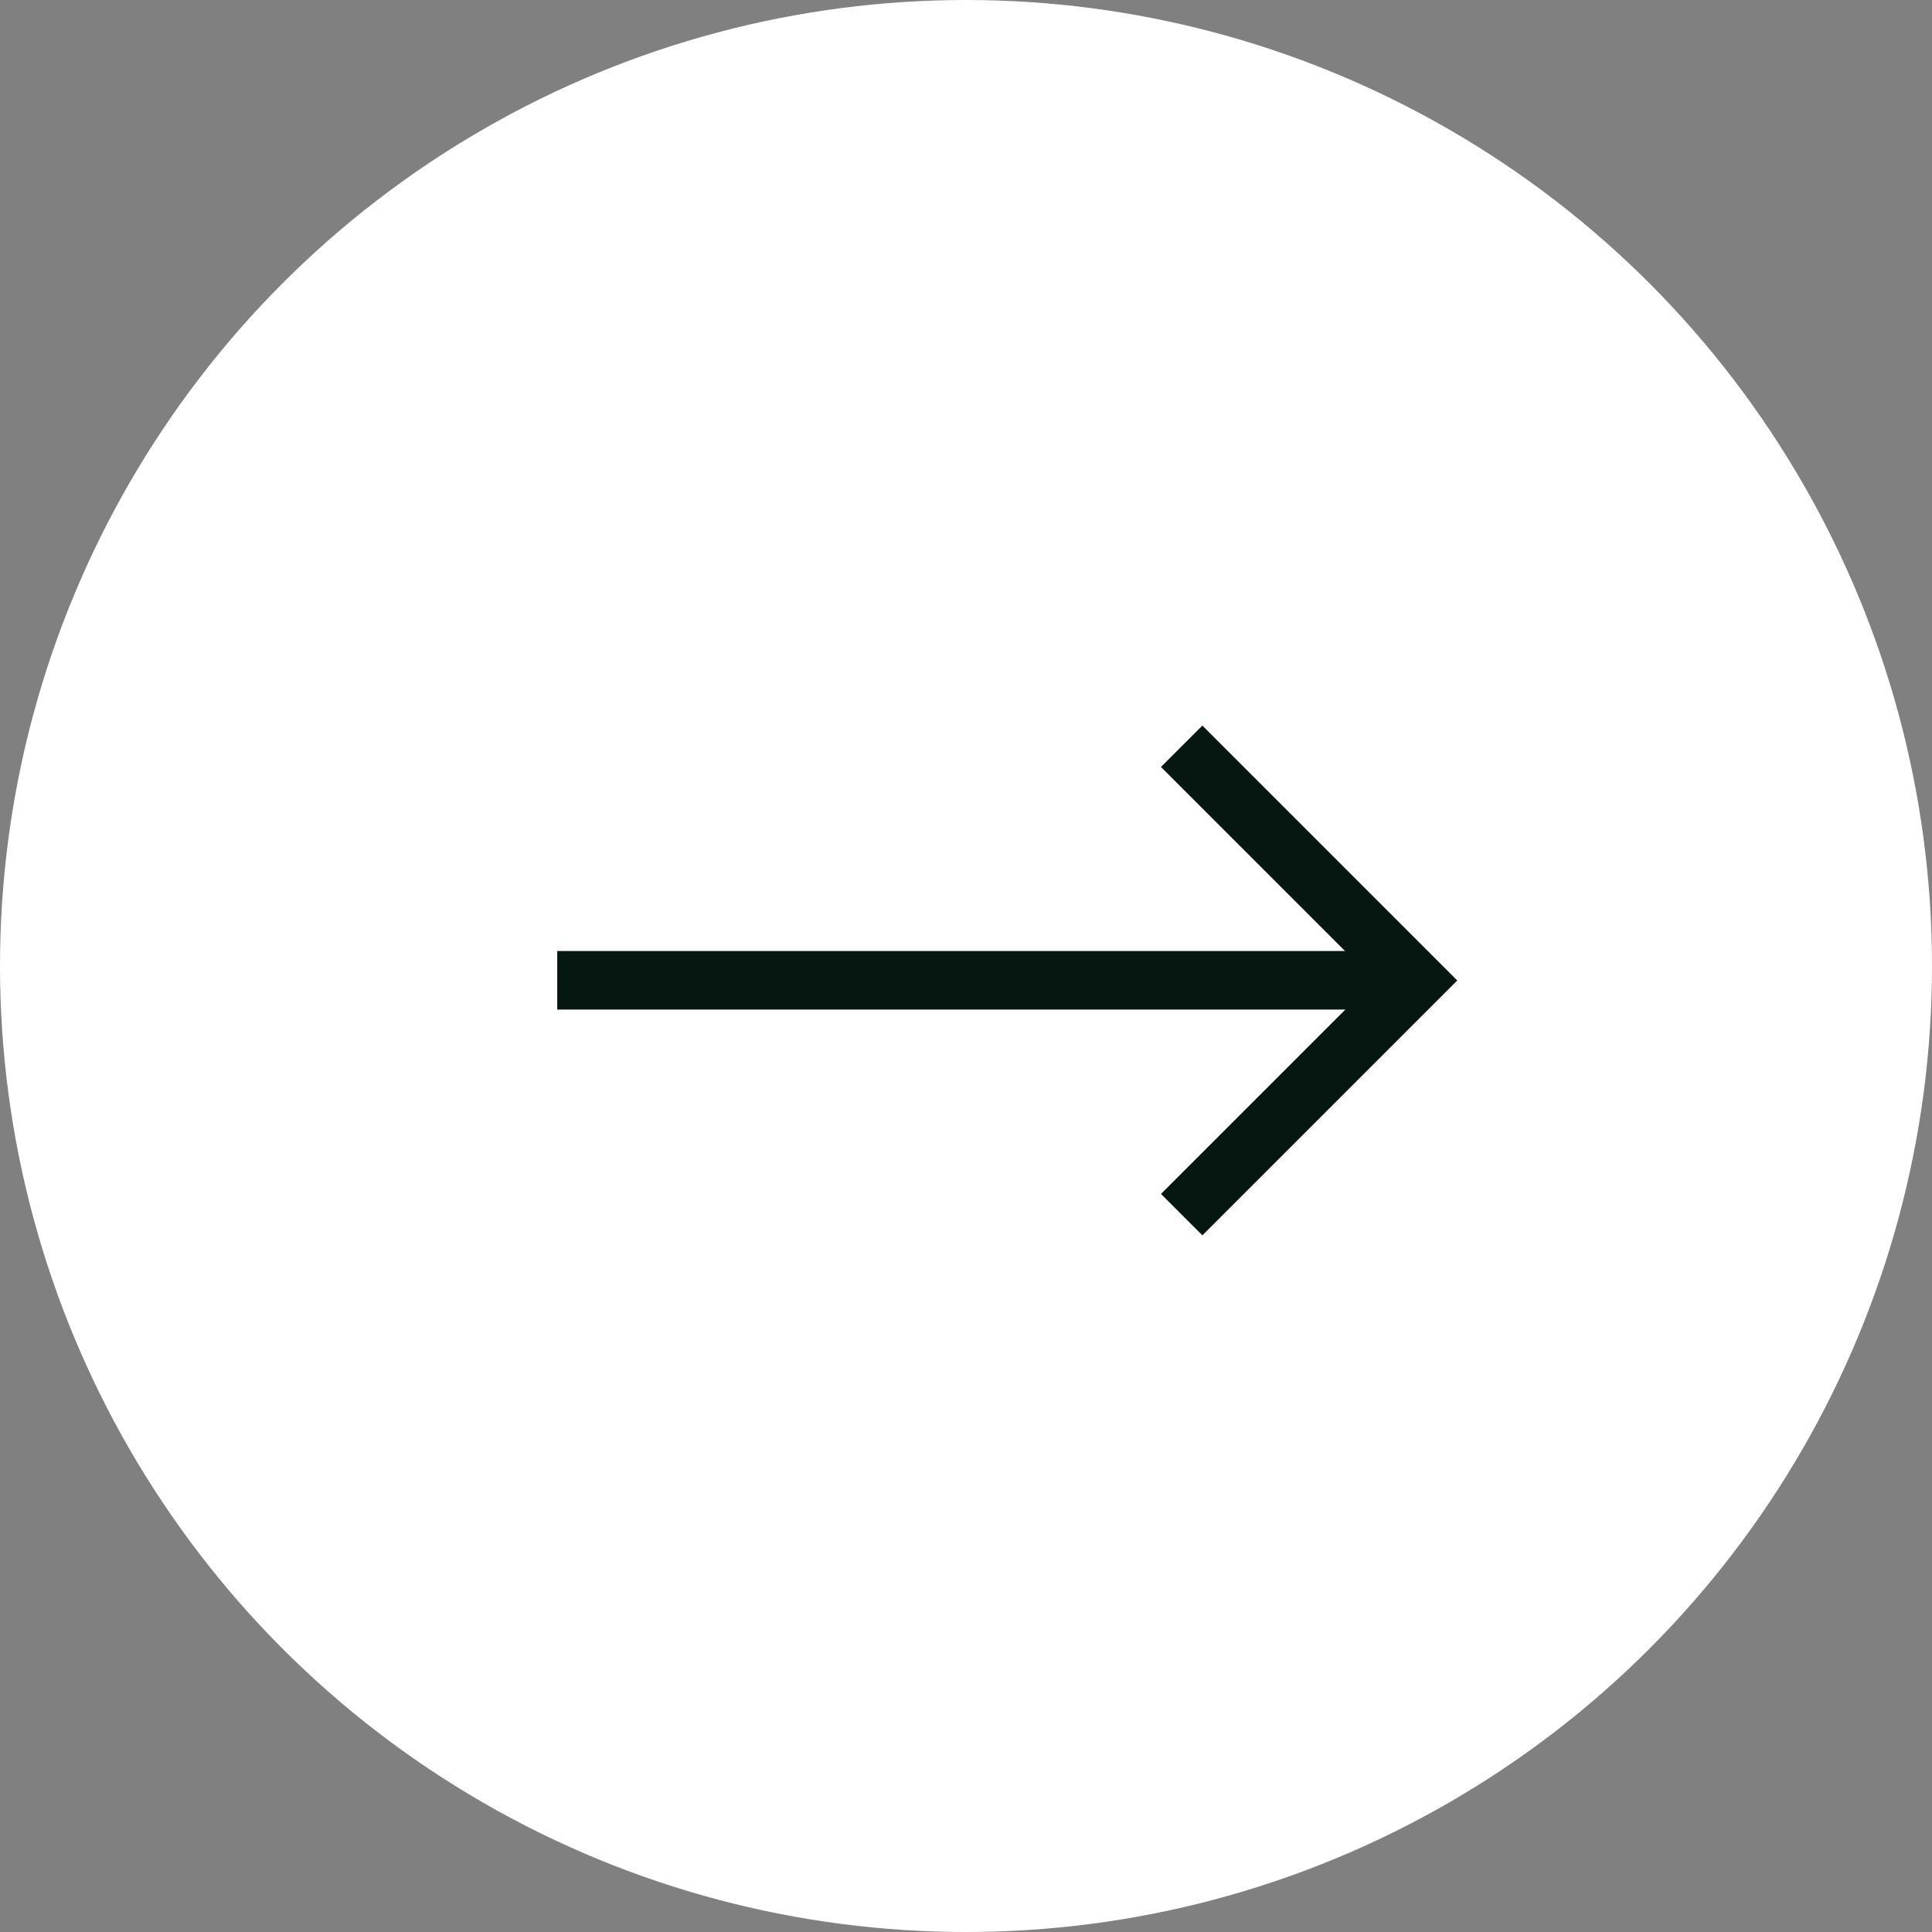 <svg xmlns="http://www.w3.org/2000/svg" width="33" height="33" viewBox="0 0 33 33">
  <rect x="0" y="0" width="33" height="33" fill="#808080" stroke="none"/>
  <g id="Group_16064" data-name="Group 16064" transform="translate(-146.037 -3972.037)">
    <g id="Group_16048" data-name="Group 16048" transform="translate(146 3972)">
      <circle id="Ellipse_89" data-name="Ellipse 89" cx="16.5" cy="16.5" r="16.5" transform="translate(0.037 0.037)" fill="#fff"/>
      <g id="Group_5647" data-name="Group 5647" transform="translate(9.555 12.784)">
        <path id="Path_11499" data-name="Path 11499" d="M2380,1566l4,4-4,4" transform="translate(-2369.334 -1566)" fill="none" stroke="#061711" stroke-width="1"/>
        <path id="Path_11500" data-name="Path 11500" d="M2336,1584.19h14.458" transform="translate(-2336 -1580.193)" fill="none" stroke="#061711" stroke-width="1"/>
      </g>
    </g>
  </g>
</svg>
